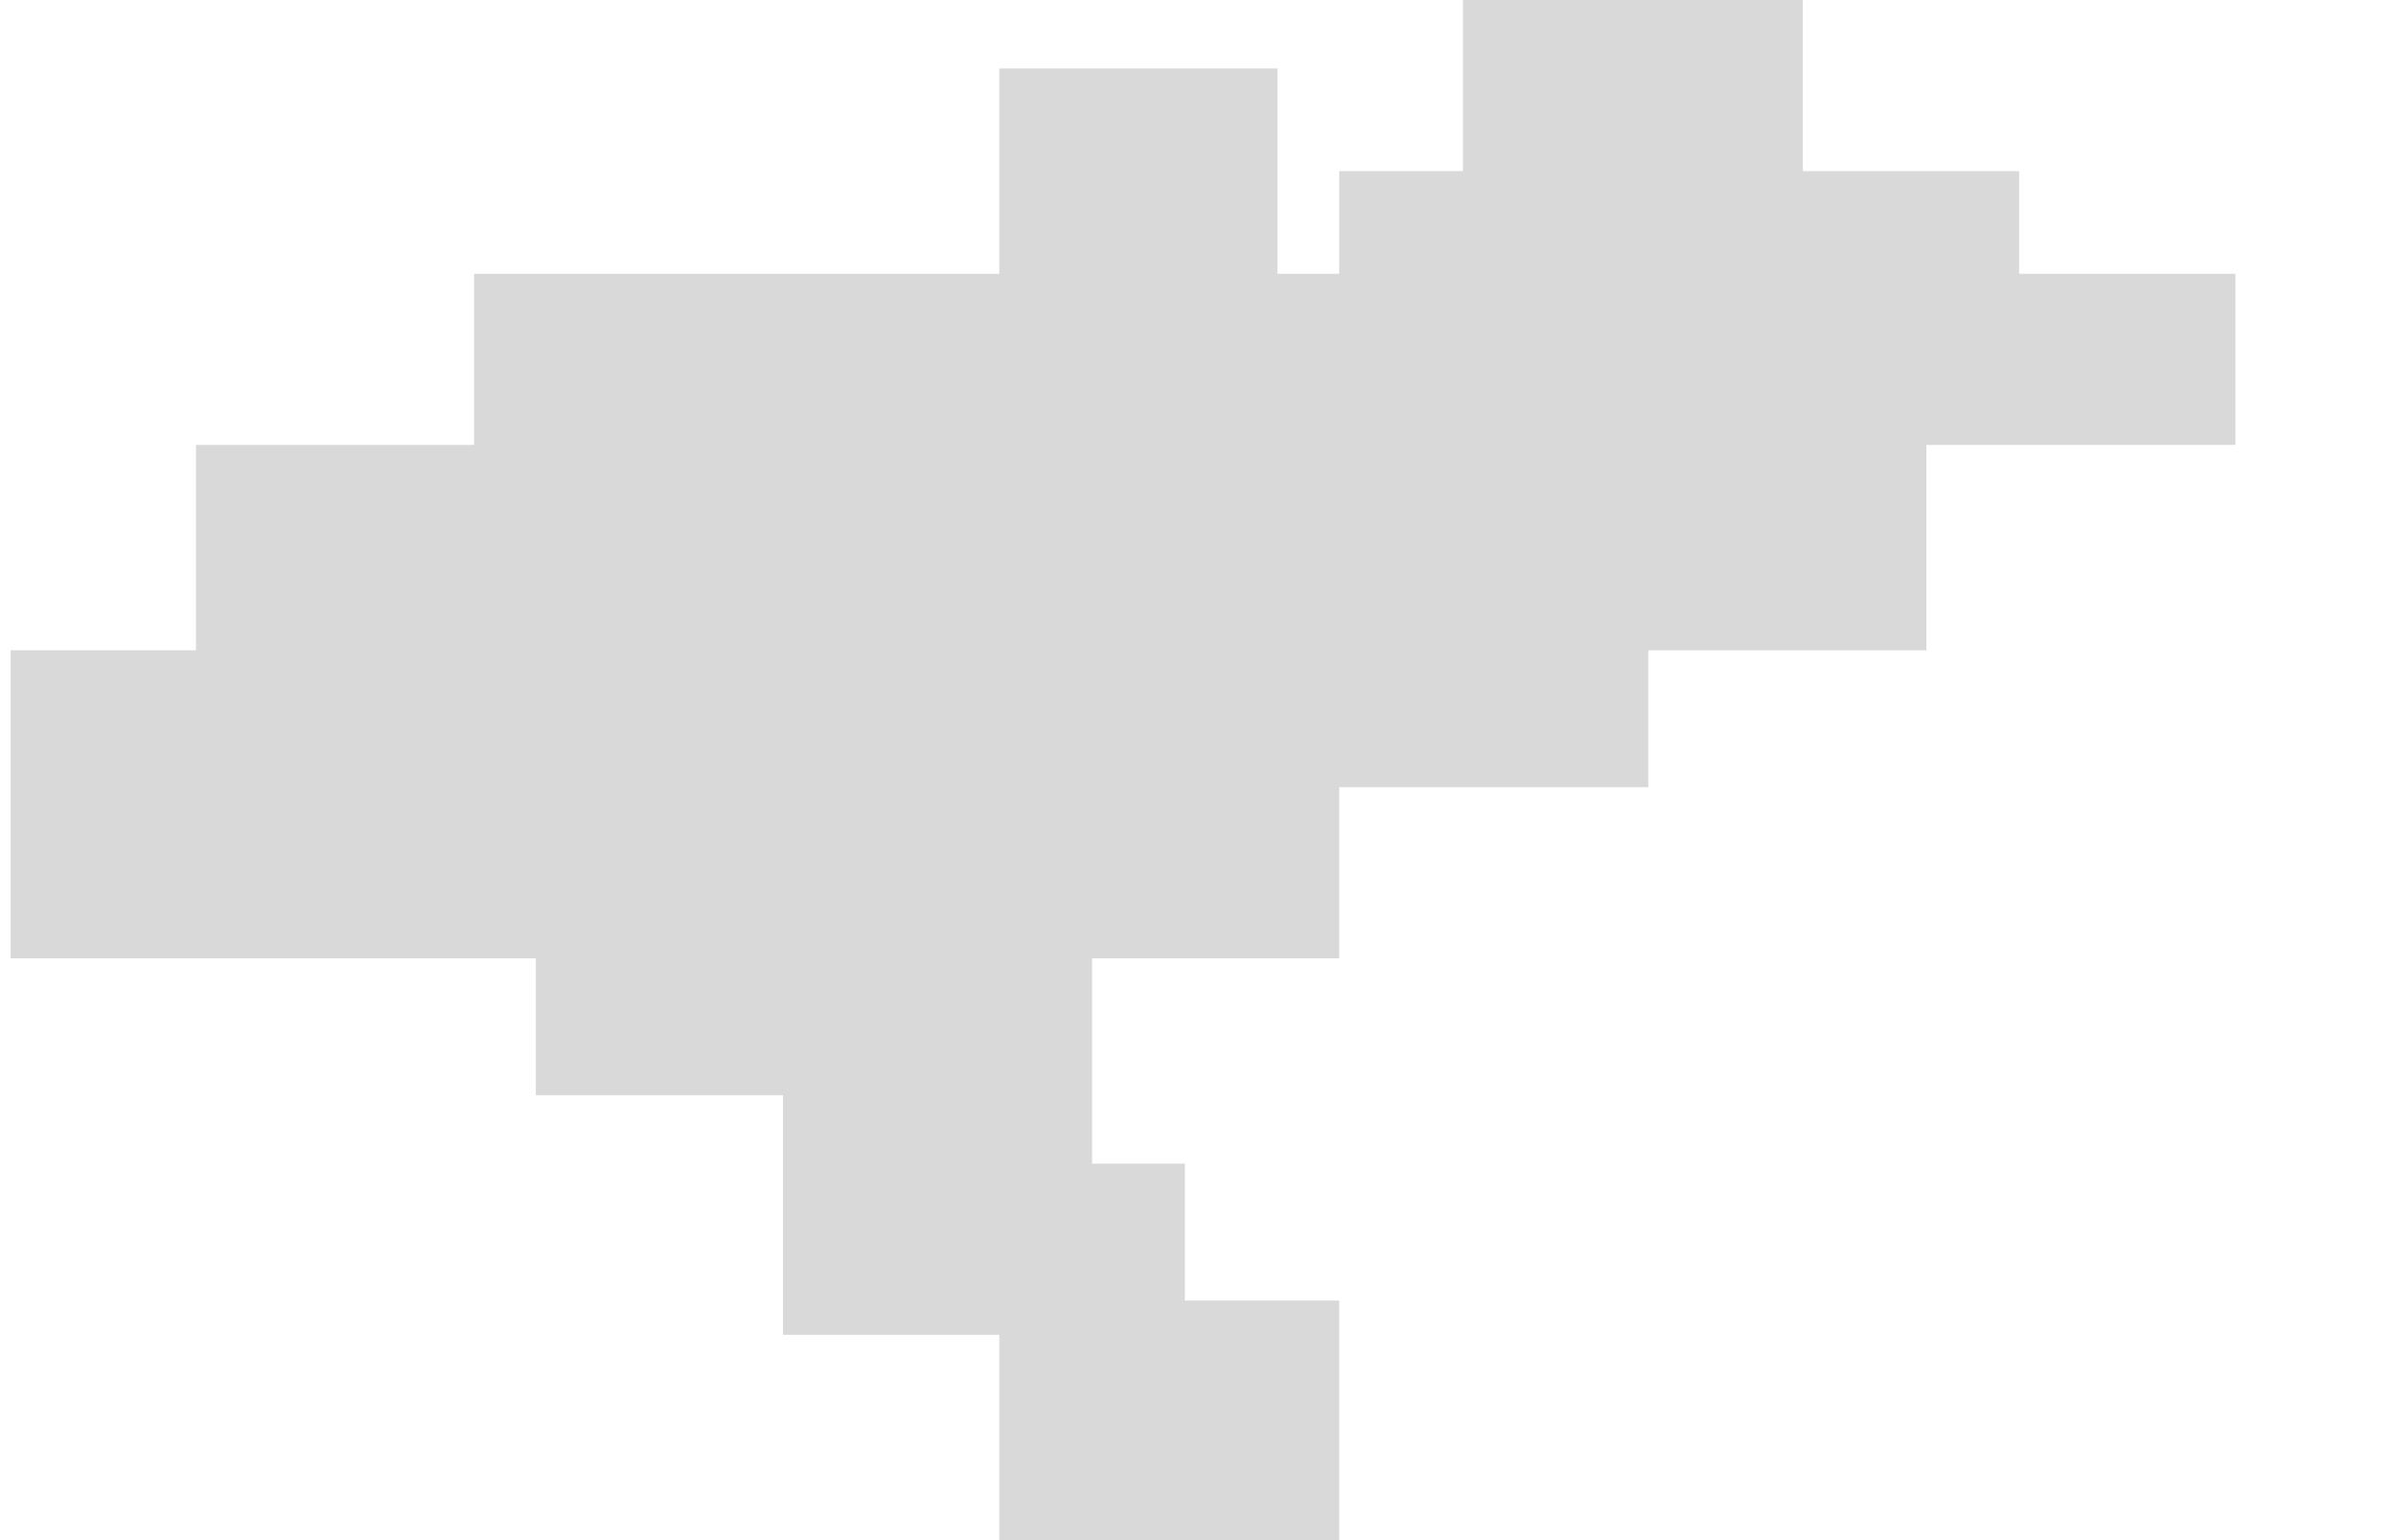 <svg width="14" height="9" viewBox="0 0 14 9" fill="none" xmlns="http://www.w3.org/2000/svg">
<path d="M0.062 5.6V3.8H1.145V2.6H2.77V1.6H4.214H5.839V0.4H7.464V1.6H7.825V1H8.548V0H10.534V1H11.798V1.6H13.062V2.6H11.256V3.8H9.631V4.6H7.825V5.6H6.381V6.8H6.923V7.6H7.825V9H5.839V7.8H4.575V6.4H3.131V5.6H0.062Z" fill="#D9D9D9"/>
</svg>
